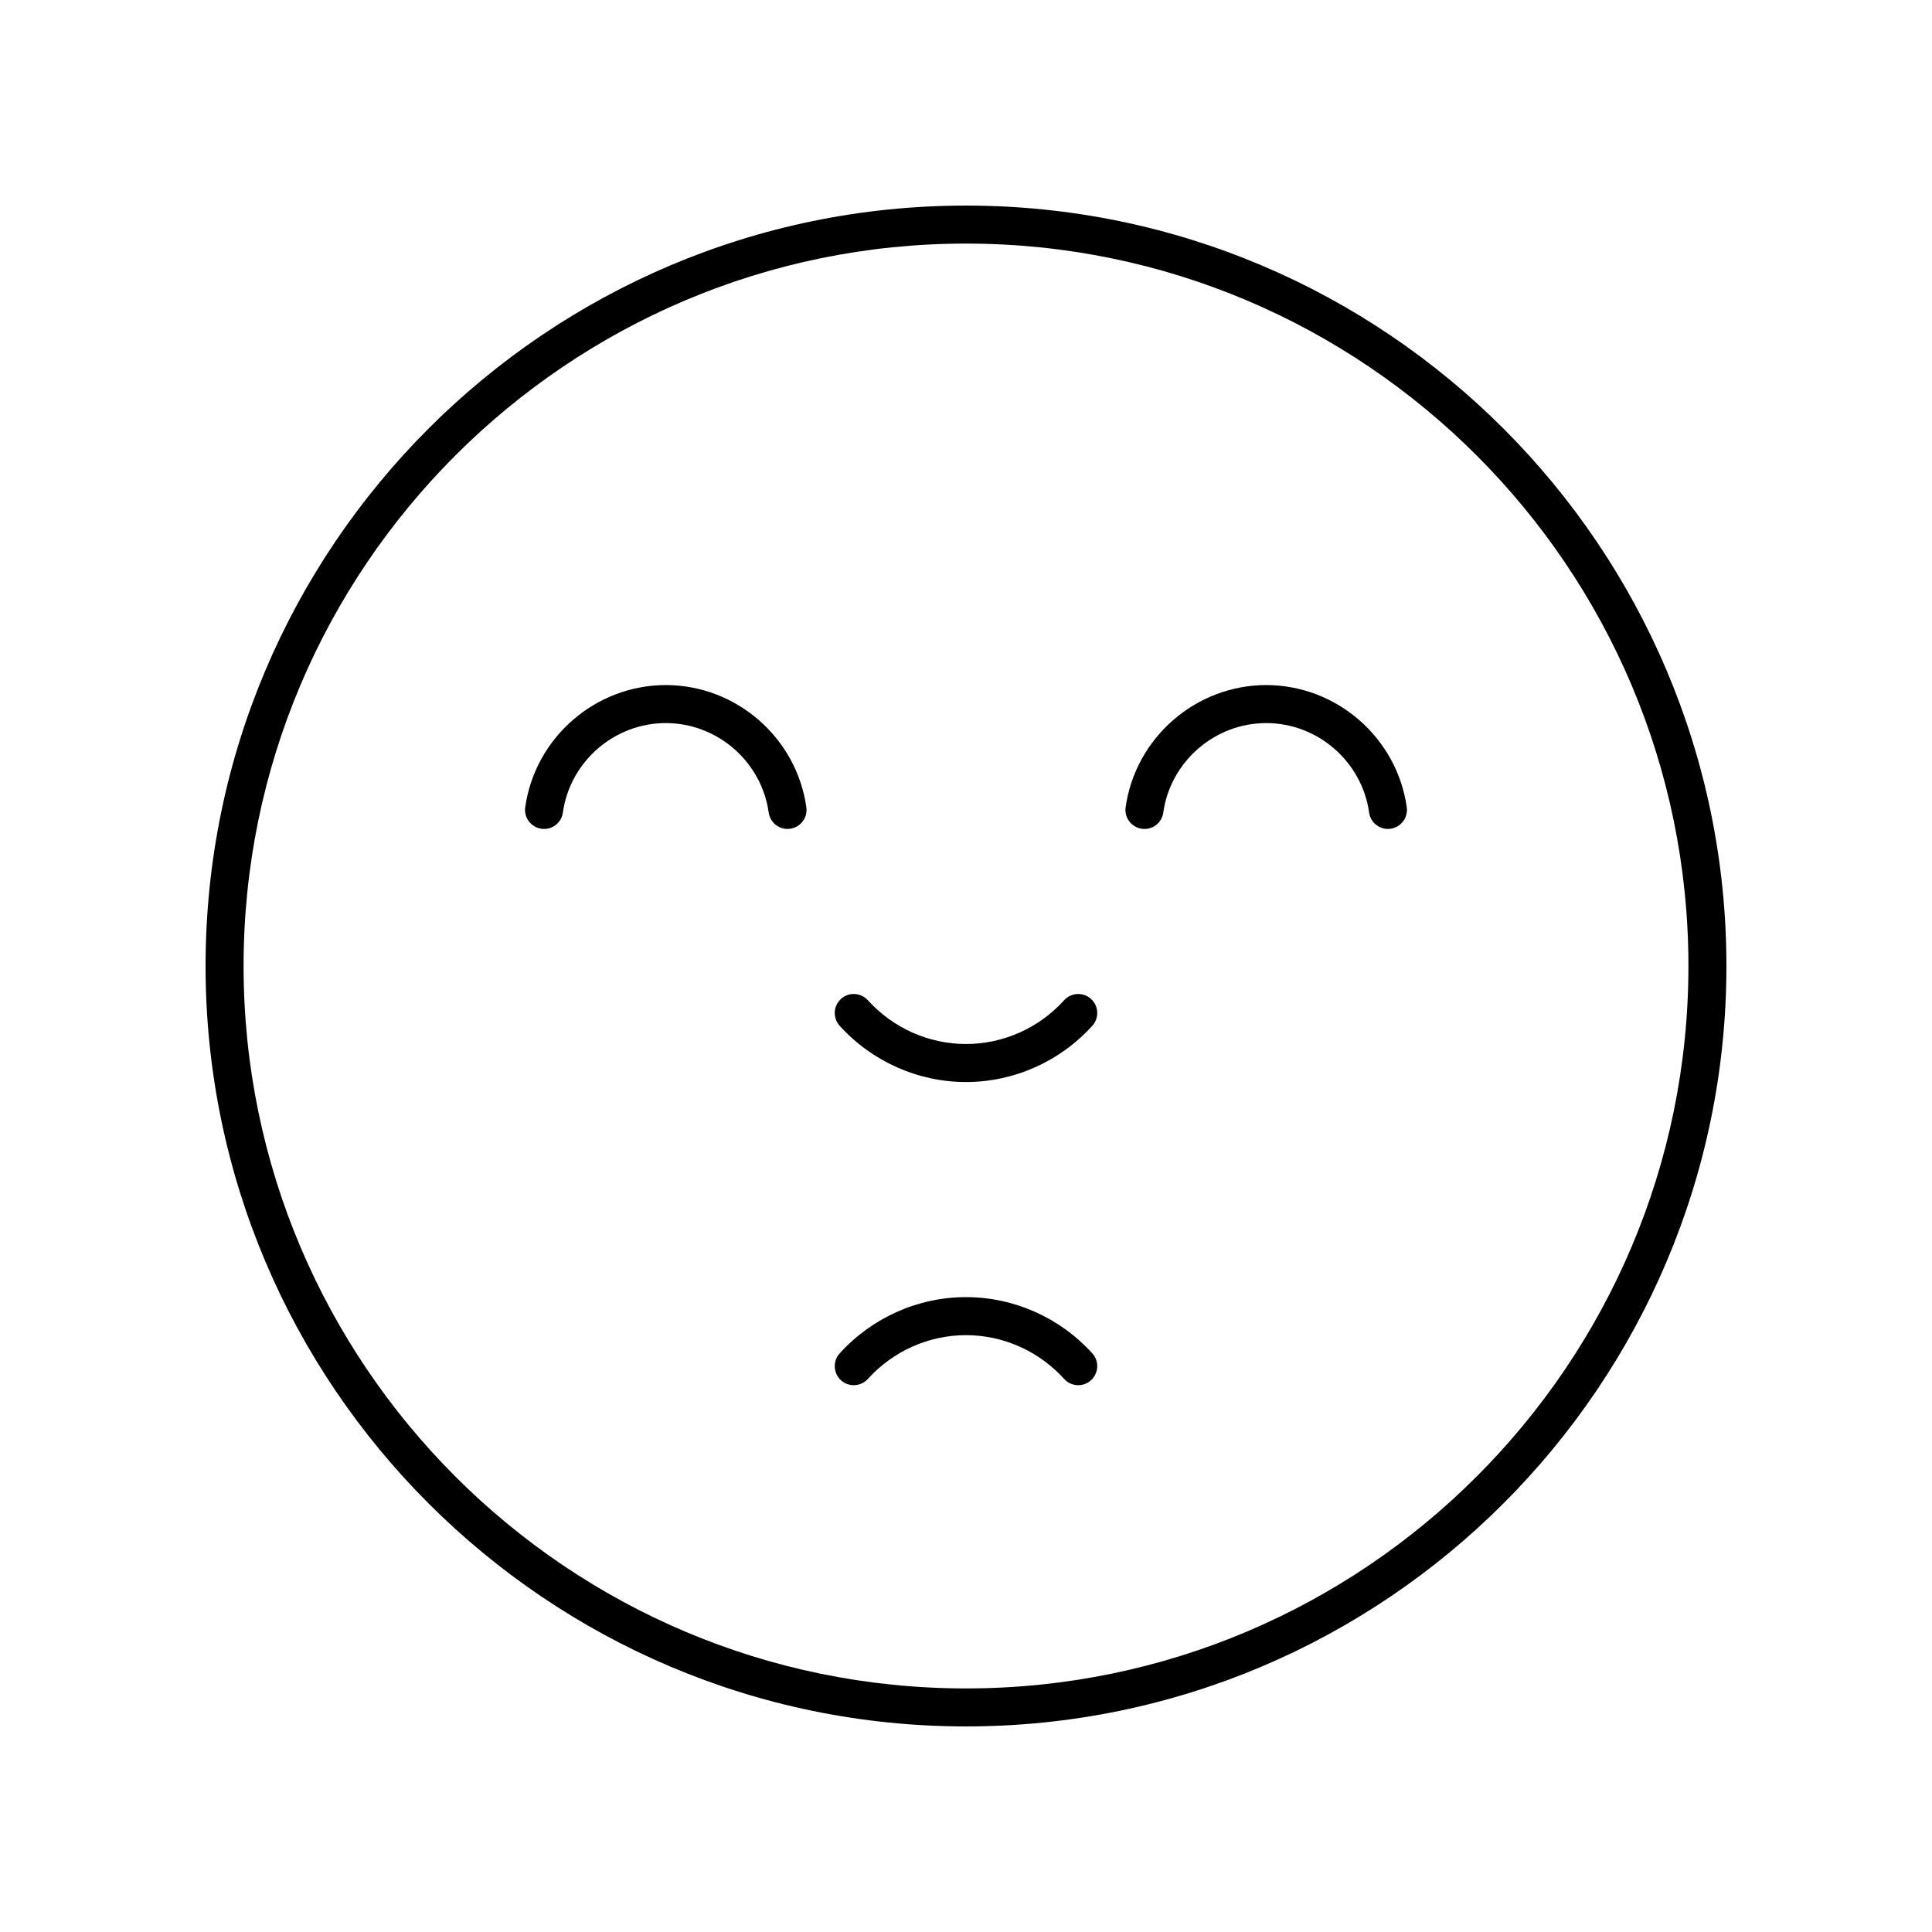 <?xml version="1.0" encoding="UTF-8"?>
<!-- Uploaded to: ICON Repo, www.svgrepo.com, Generator: ICON Repo Mixer Tools -->
<svg fill="#000000" width="800px" height="800px" version="1.1" viewBox="144 144 512 512" xmlns="http://www.w3.org/2000/svg">
 <g>
  <path d="m400 198.48c-111.12 0-201.52 90.406-201.52 201.52s90.406 201.52 201.52 201.52 201.52-90.406 201.52-201.52c0-111.12-90.406-201.52-201.52-201.52zm0 392.97c-105.56 0-191.45-85.883-191.45-191.45 0-105.56 85.883-191.45 191.45-191.45 105.56 0 191.45 85.883 191.45 191.45-0.004 105.57-85.887 191.45-191.45 191.45z"/>
  <path d="m320.44 325.55c-18.637 0-34.652 13.922-37.25 32.383-0.391 2.754 1.531 5.305 4.285 5.691 2.824 0.395 5.305-1.535 5.691-4.285 1.898-13.52 13.625-23.715 27.273-23.715s25.379 10.195 27.277 23.715c0.355 2.516 2.508 4.336 4.984 4.336 0.23 0 0.469-0.016 0.707-0.051 2.754-0.391 4.676-2.938 4.285-5.691-2.598-18.461-18.613-32.383-37.254-32.383z"/>
  <path d="m479.56 325.55c-18.641 0-34.656 13.922-37.254 32.383-0.391 2.754 1.531 5.305 4.285 5.691 2.812 0.395 5.305-1.535 5.691-4.285 1.898-13.52 13.629-23.715 27.277-23.715 13.648 0 25.371 10.195 27.273 23.715 0.355 2.516 2.508 4.336 4.984 4.336 0.23 0 0.469-0.016 0.707-0.051 2.754-0.391 4.676-2.938 4.285-5.691-2.598-18.461-18.613-32.383-37.25-32.383z"/>
  <path d="m400 487.75c-12.703 0-24.906 5.438-33.48 14.918-1.863 2.066-1.703 5.25 0.359 7.121 2.062 1.863 5.238 1.703 7.121-0.359 6.664-7.375 16.141-11.602 26-11.602s19.336 4.227 26.004 11.602c1 1.098 2.367 1.656 3.738 1.656 1.207 0 2.414-0.43 3.379-1.301 2.062-1.871 2.223-5.055 0.359-7.121-8.578-9.477-20.777-14.914-33.48-14.914z"/>
  <path d="m426 409.08c-6.66 7.367-16.137 11.594-26 11.594s-19.34-4.227-26.004-11.598c-1.879-2.062-5.059-2.223-7.121-0.359-2.062 1.871-2.223 5.055-0.359 7.121 8.574 9.477 20.781 14.914 33.484 14.914s24.91-5.438 33.48-14.914c1.863-2.066 1.703-5.25-0.359-7.121-2.062-1.863-5.246-1.699-7.121 0.363z"/>
 </g>
</svg>